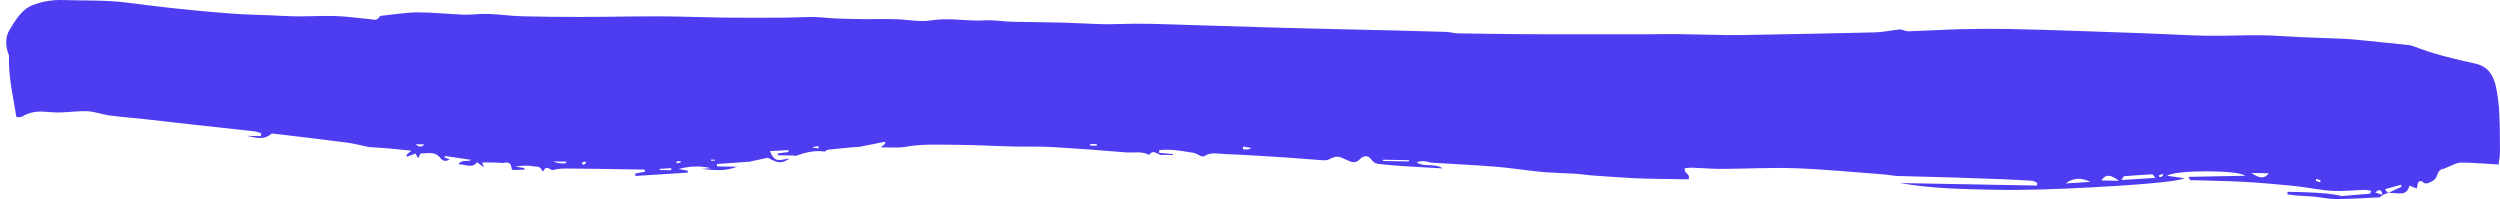 <svg width="314" height="25" viewBox="0 0 314 25" fill="none" xmlns="http://www.w3.org/2000/svg">
<path d="M99.847 19.54L97.713 19.498C97.707 19.422 97.698 19.345 97.692 19.274C98.14 19.215 98.585 19.149 99.032 19.09C99.026 19.008 99.02 18.931 99.014 18.848C98.256 18.889 97.495 18.936 96.72 18.978C97.313 20.723 98.289 19.919 99.172 19.924C98.209 20.54 97.758 20.528 96.591 19.889C96.529 19.854 96.454 19.812 96.391 19.824C95.565 19.995 94.735 20.179 93.909 20.356L93.935 20.321C92.64 20.415 91.345 20.504 90.05 20.599C90.05 20.699 90.056 20.8 90.056 20.901L92.688 20.948L92.661 20.906C91.181 21.545 89.653 21.386 88.119 21.214C88.504 21.184 88.889 21.155 89.274 21.125C87.922 20.788 86.588 20.865 85.243 21.226C85.622 21.297 86.001 21.368 86.38 21.439V21.681C84.189 21.823 81.996 21.965 79.803 22.101C79.794 22.001 79.785 21.9 79.776 21.8C80.182 21.723 80.584 21.646 80.99 21.569C80.99 21.48 80.99 21.392 80.99 21.303C80.408 21.291 79.826 21.279 79.242 21.273C76.645 21.238 74.049 21.184 71.453 21.167C70.802 21.167 70.14 21.149 69.513 21.344C69.316 21.403 69.263 21.32 69.131 21.255C68.857 21.113 68.561 20.883 68.323 21.38C68.284 21.457 68.117 21.51 68.108 21.486C67.836 20.764 67.32 20.971 66.941 20.889C66.213 20.735 65.461 20.818 64.697 20.912C65.085 20.977 65.476 21.043 65.864 21.108C65.864 21.173 65.864 21.238 65.861 21.303C65.464 21.32 65.067 21.35 64.667 21.356C64.536 21.356 64.294 21.315 64.285 21.238C64.118 20.043 63.485 20.51 63.044 20.469C62.229 20.386 61.411 20.415 60.558 20.404C60.597 20.498 60.636 20.605 60.794 21.013C60.406 20.729 60.182 20.563 59.922 20.374C59.305 21.208 58.52 20.622 57.535 20.628C58.177 19.913 58.705 20.427 59.17 20.072C58.072 19.913 56.977 19.753 55.879 19.593C55.867 19.658 55.852 19.723 55.84 19.788C56.058 19.865 56.273 19.948 56.491 20.025C56.052 20.267 55.688 20.321 55.279 19.812C54.59 18.954 53.709 19.297 52.904 19.262C52.778 19.262 52.653 19.64 52.504 19.883C52.355 19.599 52.256 19.41 52.191 19.28C51.818 19.422 51.462 19.552 51.107 19.688C51.089 19.605 51.071 19.522 51.056 19.439C51.182 19.333 51.304 19.232 51.671 18.925C50.469 18.806 49.502 18.7 48.532 18.617C47.849 18.558 47.165 18.523 46.485 18.475L46.518 18.511C45.545 18.309 44.575 18.043 43.596 17.913C40.627 17.523 37.655 17.18 34.686 16.825C34.453 16.795 34.169 16.718 33.987 16.872C33.026 17.659 32.006 17.245 30.991 17.061L32.776 17.097C32.782 16.979 32.791 16.86 32.8 16.742C32.522 16.659 32.248 16.529 31.967 16.499C29.371 16.204 26.772 15.925 24.175 15.642C22.164 15.417 20.156 15.18 18.145 14.961C16.676 14.802 15.208 14.695 13.743 14.5C12.827 14.376 11.917 14.021 11.004 13.973C9.891 13.914 8.774 14.092 7.661 14.121C6.978 14.139 6.295 14.086 5.611 14.033C4.641 13.962 3.701 14.08 2.797 14.63C2.597 14.754 2.344 14.689 2.06 14.719C1.657 12.14 1.046 9.708 1.129 7.094C1.135 6.875 1.001 6.65 0.938 6.425C0.685 5.514 0.738 4.532 1.129 3.876C1.923 2.539 2.741 1.196 3.988 0.693C5.307 0.155 6.644 -0.04 8.011 0.007C10.678 0.096 13.352 -0.011 16.008 0.338C17.906 0.587 19.804 0.811 21.702 1.024C24.092 1.29 26.485 1.509 28.878 1.693C30.562 1.823 32.245 1.852 33.931 1.923C35.077 1.971 36.225 2.048 37.371 2.054C38.995 2.065 40.618 1.959 42.238 2.018C43.665 2.071 45.094 2.284 46.521 2.414C46.917 2.45 47.335 2.651 47.669 2.101C47.744 1.977 47.926 1.977 48.06 1.965C49.544 1.811 51.024 1.557 52.51 1.551C54.414 1.551 56.321 1.776 58.224 1.841C59.23 1.876 60.239 1.71 61.244 1.746C62.668 1.793 64.094 2 65.518 2.042C67.988 2.113 70.456 2.13 72.927 2.125C76.269 2.125 79.609 2.042 82.948 2.054C85.75 2.065 88.555 2.184 91.36 2.213C93.819 2.243 96.278 2.231 98.737 2.213C99.886 2.207 101.035 2.125 102.183 2.136C103.123 2.148 104.066 2.278 105.006 2.32C106.188 2.367 107.367 2.391 108.549 2.403C109.871 2.414 111.193 2.373 112.515 2.409C114.01 2.45 115.526 2.793 116.994 2.556C119.247 2.19 121.488 2.698 123.732 2.556C124.851 2.491 125.982 2.704 127.107 2.734C129.178 2.787 131.249 2.781 133.32 2.834C135.089 2.882 136.859 3 138.632 3.036C139.954 3.059 141.276 2.982 142.597 2.976C143.657 2.976 144.716 2.994 145.776 3.024C150.872 3.178 155.969 3.349 161.063 3.491C165.787 3.621 170.511 3.716 175.235 3.828C177.38 3.881 179.523 3.935 181.669 4.006C182.146 4.024 182.624 4.183 183.101 4.189C186.034 4.236 188.971 4.278 191.904 4.296C194.948 4.313 197.989 4.307 201.033 4.307C202.811 4.307 204.59 4.313 206.371 4.307C207.81 4.307 209.248 4.266 210.683 4.284C212.787 4.307 214.894 4.384 216.998 4.408C218.215 4.42 219.436 4.384 220.653 4.367C225.613 4.272 230.575 4.195 235.535 4.065C236.553 4.041 237.564 3.787 238.582 3.704C238.94 3.674 239.313 3.935 239.674 3.929C241.897 3.858 244.12 3.722 246.346 3.663C248.394 3.615 250.444 3.609 252.494 3.645C255.329 3.698 258.167 3.793 261.005 3.887C263.872 3.982 266.743 4.077 269.611 4.189C272.168 4.284 274.726 4.443 277.283 4.491C279.5 4.526 281.714 4.402 283.932 4.426C285.57 4.443 287.211 4.591 288.849 4.662C290.664 4.739 292.475 4.792 294.289 4.869C294.871 4.893 295.453 4.934 296.032 4.994C298.046 5.189 300.058 5.396 302.072 5.609C302.412 5.644 302.764 5.662 303.093 5.792C305.644 6.798 308.243 7.407 310.842 7.975C312.964 8.436 313.48 10.04 313.785 12.69C314.02 14.736 313.97 16.854 314 18.942C314.009 19.57 313.871 20.197 313.821 20.664C312.149 20.569 310.625 20.421 309.103 20.421C308.548 20.421 307.995 20.776 307.443 20.977C307.288 21.031 307.139 21.143 306.984 21.173C306.429 21.285 306.327 21.392 305.987 22.267C305.838 22.651 304.886 23.16 304.552 23.018C304.391 22.947 304.239 22.788 304.077 22.752C303.785 22.687 303.645 22.941 303.552 23.675C303.263 23.562 302.973 23.45 302.618 23.314C302.436 24.136 301.956 24.302 301.433 24.296C300.959 24.296 300.484 24.237 300.01 24.207C300.547 23.959 301.081 23.71 301.618 23.462C301.604 23.373 301.586 23.29 301.571 23.202C300.935 23.379 300.299 23.557 299.553 23.764C299.747 24.018 299.789 24.101 299.846 24.136C299.906 24.172 299.977 24.16 300.043 24.172C299.774 24.29 299.509 24.402 299.24 24.521C299.1 23.622 298.739 23.805 298.339 24.178C298.646 24.278 298.957 24.379 299.264 24.479C299.118 24.586 298.972 24.775 298.822 24.787C297.02 24.882 295.215 24.994 293.409 25C292.457 25 291.502 24.775 290.55 24.686C289.87 24.621 289.187 24.61 288.503 24.556C288.1 24.527 287.7 24.462 287.301 24.408C287.301 24.302 287.301 24.201 287.301 24.095C288.038 24.107 288.775 24.107 289.515 24.142C290.401 24.178 291.284 24.225 292.168 24.302C292.711 24.349 293.254 24.456 293.797 24.544C293.899 24.562 294 24.633 294.101 24.627C295.289 24.533 296.477 24.438 297.664 24.326C297.706 24.326 297.739 24.184 297.835 23.977C297.536 23.923 297.288 23.84 297.041 23.846C295.65 23.882 294.257 24.048 292.869 23.965C291.308 23.87 289.751 23.521 288.19 23.361C286.05 23.142 283.908 22.953 281.765 22.835C279.545 22.717 277.325 22.699 275.104 22.622C275.063 22.622 275.021 22.492 274.848 22.214C277.274 22.166 279.581 22.119 282.01 22.072C281.013 21.32 273.233 21.338 272.183 22.072C272.902 22.178 273.538 22.267 274.364 22.391C273.463 22.876 266.743 23.326 262.452 23.545C258.465 23.746 254.481 23.917 250.485 23.835C246.532 23.752 242.581 23.693 238.633 22.989C244.371 23.095 250.107 23.202 255.845 23.308C255.854 23.196 255.863 23.089 255.872 22.977C255.669 22.882 255.469 22.723 255.263 22.705C254.001 22.622 252.741 22.563 251.479 22.509C249.369 22.427 247.263 22.35 245.153 22.285C242.876 22.214 240.602 22.178 238.325 22.101C237.749 22.084 237.173 21.948 236.597 21.906C232.909 21.634 229.224 21.267 225.535 21.131C222.438 21.019 219.34 21.202 216.243 21.214C215.016 21.214 213.787 21.108 212.557 21.06C212.232 21.048 211.907 21.102 211.611 21.119C211.483 21.918 212.369 21.735 212.074 22.533V22.521C210.868 22.504 209.657 22.492 208.448 22.468C207.389 22.45 206.329 22.439 205.273 22.385C203.471 22.285 201.668 22.16 199.866 22.03C199.251 21.983 198.636 21.871 198.022 21.829C196.544 21.741 195.061 21.723 193.584 21.587C191.671 21.409 189.765 21.09 187.852 20.936C185.199 20.723 182.543 20.611 179.887 20.439C179.583 20.421 179.281 20.291 178.98 20.256C178.631 20.22 178.279 20.238 177.924 20.398C178.992 21.048 180.15 20.451 181.209 21.155C179.439 21.048 177.67 20.954 175.9 20.841C175.08 20.788 174.259 20.688 173.438 20.622C172.994 20.587 172.597 20.546 172.218 20.007C171.806 19.422 171.17 19.587 170.797 19.995C170.227 20.616 169.655 20.321 169.171 20.096C168.07 19.581 167.885 19.54 166.948 20.007C166.527 20.214 166.023 20.114 165.557 20.084C164.25 20.001 162.943 19.871 161.636 19.788C159.016 19.623 156.396 19.445 153.776 19.345C152.949 19.315 152.117 19.067 151.278 19.599C150.935 19.818 150.389 19.274 149.929 19.203C148.485 18.966 147.038 18.682 145.591 18.86L145.582 19.191L147.327 19.357C147.327 19.398 147.327 19.439 147.324 19.481C146.883 19.475 146.438 19.416 145.999 19.469C145.444 19.534 144.883 18.635 144.343 19.457C143.376 18.942 142.38 19.221 141.401 19.138C138.327 18.877 135.251 18.647 132.174 18.469C130.5 18.375 128.823 18.44 127.149 18.398C124.723 18.339 122.296 18.191 119.873 18.185C117.868 18.185 115.86 18.061 113.857 18.422C112.78 18.617 111.673 18.493 110.581 18.511L110.587 18.546C110.787 18.375 110.99 18.203 111.19 18.032C111.178 17.955 111.169 17.884 111.157 17.807C109.996 18.037 108.835 18.262 107.674 18.493L107.701 18.44C106.463 18.558 105.224 18.664 103.986 18.806C103.831 18.824 103.682 18.984 103.529 19.078L103.559 19.031C102.285 18.848 101.053 19.173 99.829 19.611L99.856 19.57L99.847 19.54ZM270.724 22.344C270.485 22.054 270.413 21.888 270.345 21.894C269.163 21.959 267.984 22.036 266.806 22.131C266.734 22.131 266.671 22.302 266.454 22.61C267.94 22.515 269.244 22.433 270.724 22.338V22.344ZM262.547 22.847C261.413 22.261 260.288 22.35 259.462 23.042C260.64 22.965 261.595 22.906 262.547 22.847ZM266.146 22.705C265.009 21.853 264.442 21.9 263.932 22.663L266.146 22.705ZM282.78 21.723C283.809 22.468 284.484 22.439 284.964 21.764L282.78 21.723ZM176.954 20.279C176.96 20.226 176.969 20.173 176.975 20.12L173.716 20.061C173.716 20.114 173.716 20.167 173.716 20.22L176.954 20.279ZM52.22 18.12C52.596 18.499 52.961 18.505 53.316 18.138L52.22 18.12ZM84.285 21.386L84.32 21.119C83.831 21.149 83.345 21.178 82.855 21.208C82.858 21.255 82.861 21.309 82.864 21.356L84.282 21.38L84.285 21.386ZM71.208 20.309L69.489 20.279C69.979 20.516 70.474 20.522 70.967 20.528C70.996 20.528 71.023 20.48 71.211 20.309H71.208ZM156.119 18.41C156.119 18.517 156.119 18.629 156.119 18.735C156.481 18.838 156.84 18.787 157.196 18.582C156.727 18.505 156.423 18.457 156.119 18.41ZM290.894 22.462C290.882 22.545 290.873 22.622 290.861 22.705C291.046 22.77 291.231 22.835 291.413 22.9C291.425 22.811 291.44 22.717 291.452 22.628C291.264 22.575 291.079 22.521 290.891 22.468L290.894 22.462ZM102.801 18.629C102.801 18.534 102.801 18.44 102.801 18.345C102.571 18.386 102.345 18.428 102.115 18.469C102.115 18.499 102.115 18.523 102.115 18.552C102.342 18.582 102.571 18.605 102.798 18.635L102.801 18.629ZM73.584 20.528C73.572 20.451 73.56 20.368 73.548 20.291C73.402 20.321 73.258 20.356 73.112 20.386C73.136 20.504 73.16 20.622 73.187 20.735C73.318 20.664 73.452 20.593 73.584 20.522V20.528ZM136.931 18.085C136.931 18.15 136.931 18.215 136.931 18.286L137.754 18.304C137.754 18.238 137.754 18.173 137.754 18.102L136.931 18.085ZM89.796 20.167C89.796 20.131 89.796 20.096 89.796 20.061L89.31 20.049C89.31 20.096 89.31 20.143 89.313 20.197C89.474 20.185 89.635 20.173 89.796 20.167ZM84.971 20.268C84.977 20.35 84.983 20.439 84.992 20.522C85.162 20.48 85.329 20.439 85.499 20.398C85.496 20.345 85.49 20.291 85.487 20.238C85.317 20.25 85.144 20.256 84.974 20.268H84.971ZM271.165 22.018C271.174 22.084 271.18 22.149 271.189 22.208C271.276 22.22 271.371 22.267 271.449 22.226C271.541 22.184 271.619 22.066 271.706 21.983C271.688 21.93 271.67 21.877 271.652 21.829C271.491 21.894 271.33 21.953 271.168 22.018H271.165Z" fill="#4E3CF1"/>
</svg>
